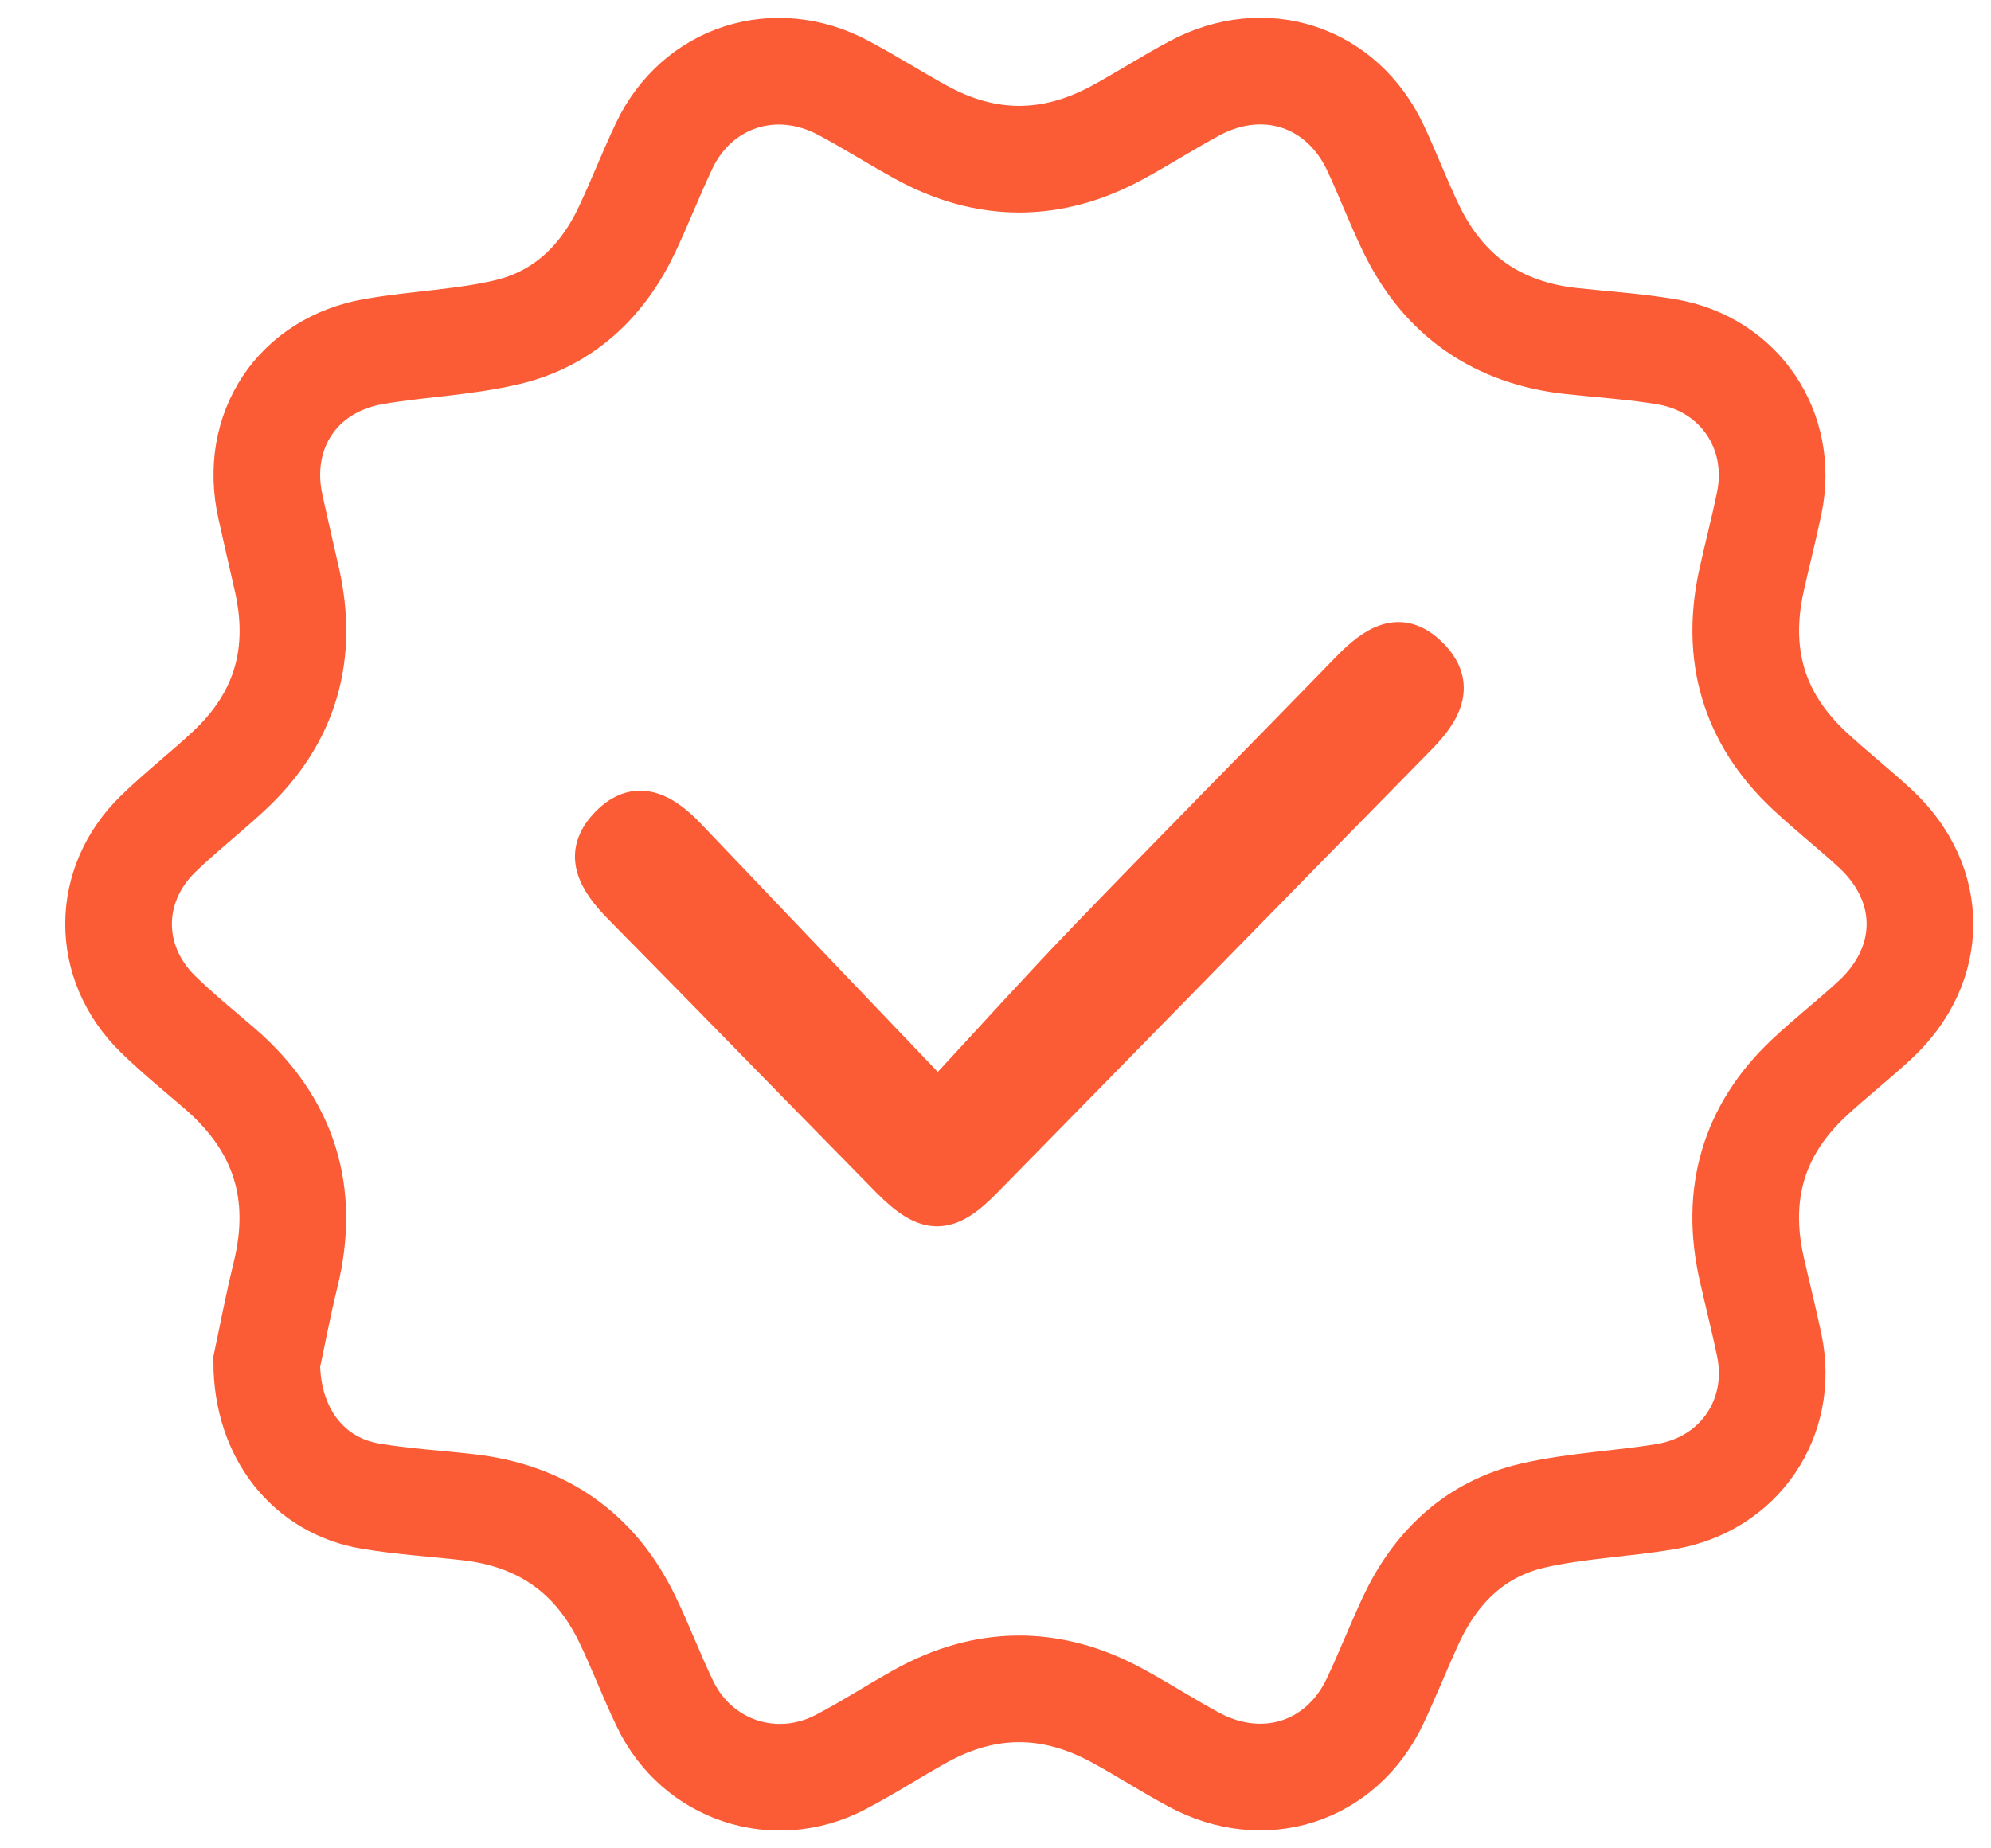 <svg width="28" height="26" viewBox="0 0 28 26" fill="none" xmlns="http://www.w3.org/2000/svg">
<path d="M26.37 14.346C26.064 14.63 25.732 14.887 25.429 15.173C24.652 15.908 24.402 16.805 24.633 17.839C24.715 18.202 24.807 18.563 24.883 18.928C25.093 19.944 24.462 20.876 23.43 21.051C22.805 21.157 22.164 21.178 21.55 21.321C20.744 21.509 20.189 22.046 19.843 22.788C19.668 23.165 19.516 23.552 19.339 23.927C18.868 24.927 17.775 25.282 16.791 24.753C16.423 24.555 16.072 24.327 15.704 24.128C14.783 23.629 13.858 23.632 12.941 24.143C12.563 24.353 12.2 24.59 11.817 24.789C10.898 25.267 9.807 24.905 9.357 23.977C9.163 23.578 9.009 23.16 8.814 22.761C8.364 21.838 7.616 21.319 6.588 21.202C6.129 21.149 5.666 21.122 5.212 21.046C4.354 20.902 3.754 20.18 3.751 19.16C3.816 18.857 3.903 18.393 4.015 17.935C4.3 16.781 3.996 15.816 3.094 15.034C2.8 14.78 2.496 14.535 2.219 14.263C1.482 13.54 1.484 12.448 2.225 11.729C2.544 11.418 2.899 11.144 3.224 10.839C4.019 10.097 4.274 9.19 4.032 8.139C3.955 7.804 3.878 7.468 3.804 7.133C3.565 6.066 4.18 5.129 5.262 4.944C5.886 4.836 6.528 4.817 7.14 4.671C7.928 4.482 8.476 3.955 8.818 3.229C9.001 2.841 9.157 2.438 9.341 2.05C9.803 1.079 10.9 0.723 11.86 1.236C12.229 1.432 12.582 1.657 12.948 1.858C13.867 2.365 14.791 2.365 15.712 1.865C16.079 1.666 16.431 1.439 16.799 1.242C17.783 0.715 18.871 1.074 19.343 2.079C19.52 2.455 19.666 2.845 19.847 3.218C20.302 4.159 21.059 4.686 22.105 4.798C22.55 4.846 22.999 4.874 23.438 4.949C24.465 5.123 25.094 6.061 24.881 7.079C24.806 7.444 24.711 7.804 24.631 8.168C24.404 9.203 24.657 10.098 25.436 10.831C25.741 11.117 26.071 11.375 26.376 11.658C27.212 12.436 27.209 13.567 26.37 14.346Z" stroke="#FB5C35" stroke-width="1.5"/>
<path d="M13.193 15.442C13.951 14.624 14.613 13.888 15.3 13.175C16.517 11.911 17.753 10.666 18.975 9.407C19.315 9.058 19.689 8.8 20.107 9.211C20.526 9.622 20.305 10.012 19.955 10.368C17.911 12.45 15.873 14.538 13.829 16.62C13.327 17.132 13.022 17.127 12.506 16.604C11.245 15.323 9.993 14.033 8.73 12.753C8.385 12.402 8.14 12.015 8.55 11.595C8.955 11.179 9.344 11.409 9.684 11.767C10.818 12.96 11.955 14.148 13.191 15.443L13.193 15.442Z" fill="#FB5C35" stroke="#FB5C35" stroke-width="0.5"/>
</svg>
